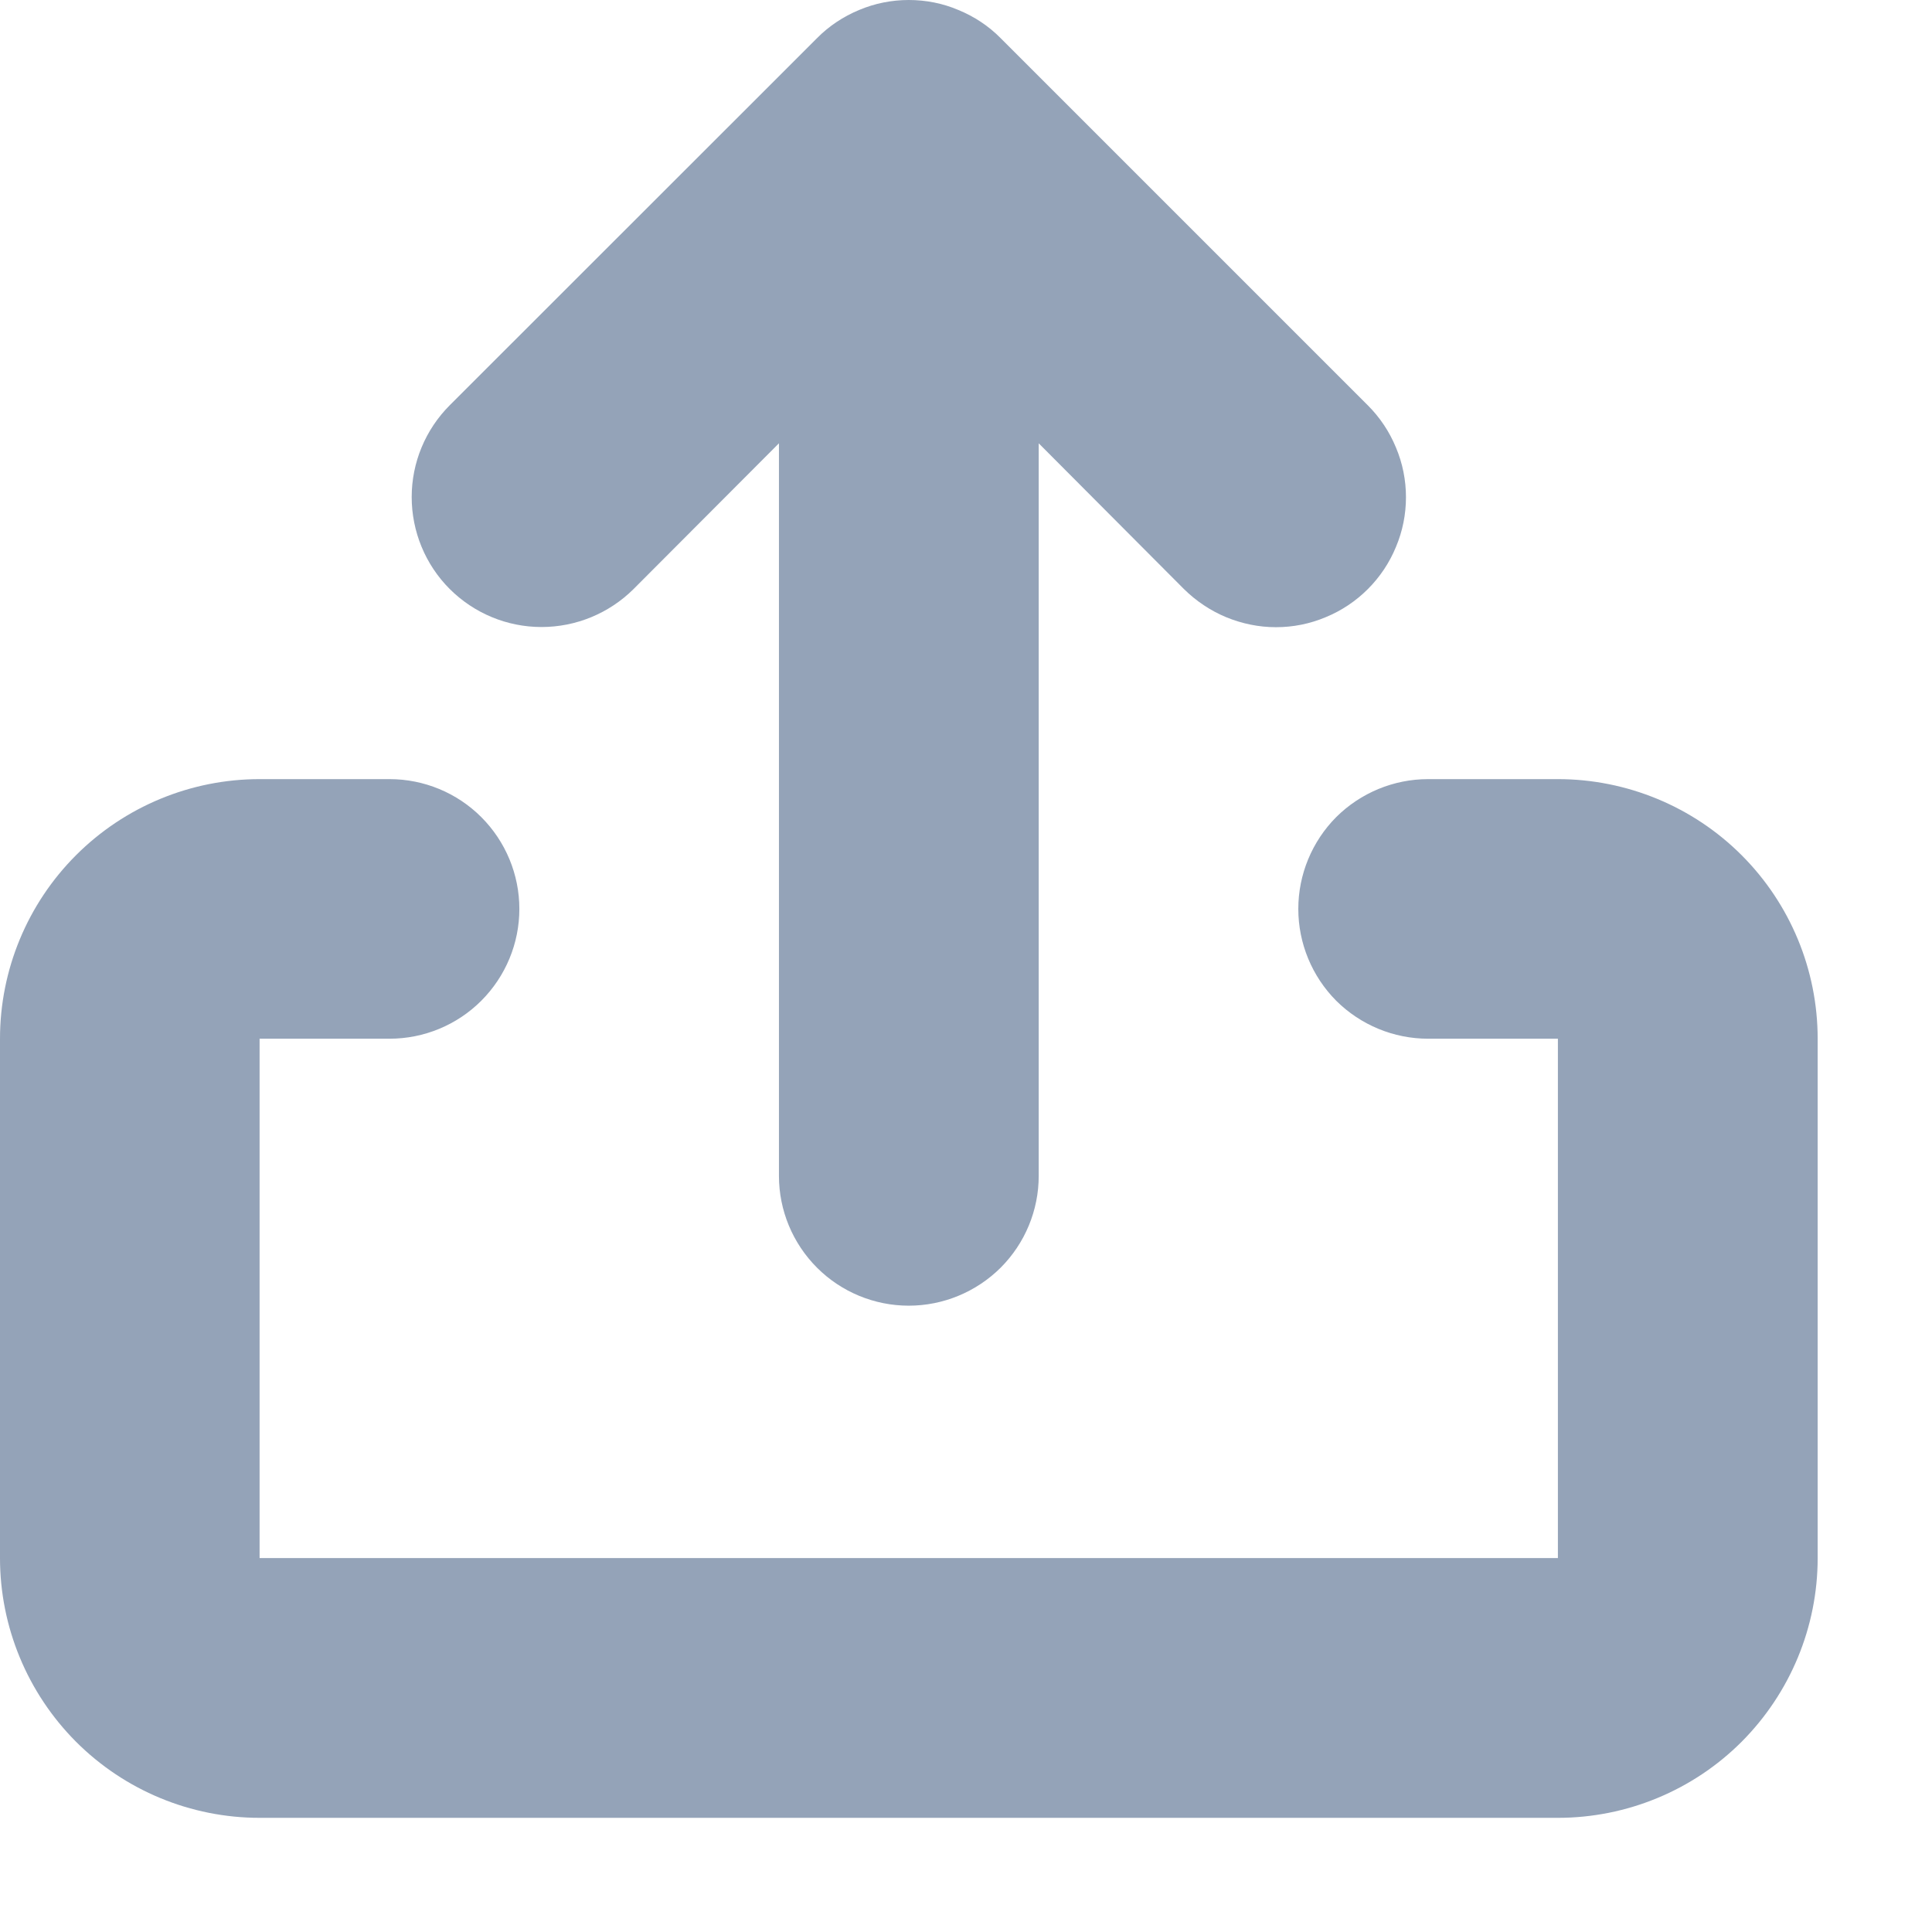 <?xml version="1.0" encoding="utf-8"?>
<svg xmlns="http://www.w3.org/2000/svg" fill="none" height="100%" overflow="visible" preserveAspectRatio="none" style="display: block;" viewBox="0 0 11 11" width="100%">
<path d="M5.914 2.524V6.695C5.914 6.891 5.836 7.079 5.697 7.218C5.558 7.356 5.37 7.434 5.174 7.434C4.978 7.434 4.79 7.356 4.652 7.218C4.513 7.079 4.435 6.891 4.435 6.695V2.524L3.607 3.354C3.468 3.492 3.28 3.57 3.083 3.57C2.887 3.57 2.699 3.492 2.56 3.353C2.422 3.215 2.344 3.026 2.344 2.83C2.344 2.634 2.422 2.446 2.561 2.307L4.652 0.217C4.72 0.148 4.802 0.094 4.891 0.057C4.981 0.019 5.077 0 5.174 0C5.272 0 5.368 0.019 5.457 0.057C5.547 0.094 5.629 0.148 5.697 0.217L7.788 2.308C7.857 2.377 7.911 2.458 7.948 2.548C7.986 2.638 8.005 2.734 8.005 2.831C8.005 2.928 7.986 3.024 7.948 3.114C7.911 3.204 7.857 3.285 7.788 3.354C7.719 3.423 7.638 3.477 7.548 3.514C7.458 3.552 7.362 3.571 7.265 3.571C7.167 3.571 7.071 3.551 6.981 3.514C6.892 3.477 6.81 3.422 6.741 3.354L5.914 2.524ZM2.218 4.436C2.414 4.436 2.602 4.514 2.74 4.652C2.879 4.791 2.957 4.979 2.957 5.175C2.957 5.371 2.879 5.559 2.74 5.698C2.602 5.836 2.414 5.914 2.218 5.914H1.478V8.871H8.87V5.914H8.131C7.935 5.914 7.747 5.836 7.608 5.698C7.47 5.559 7.392 5.371 7.392 5.175C7.392 4.979 7.47 4.791 7.608 4.652C7.747 4.514 7.935 4.436 8.131 4.436H8.87C9.262 4.436 9.639 4.592 9.916 4.869C10.193 5.146 10.349 5.522 10.349 5.914V8.871C10.349 9.263 10.193 9.639 9.916 9.917C9.639 10.194 9.262 10.35 8.87 10.35H1.478C1.086 10.35 0.71 10.194 0.433 9.917C0.156 9.639 0 9.263 0 8.871V5.914C0 5.522 0.156 5.146 0.433 4.869C0.71 4.592 1.086 4.436 1.478 4.436H2.218Z" fill="#94A3B8" id="Vector"/>
</svg>